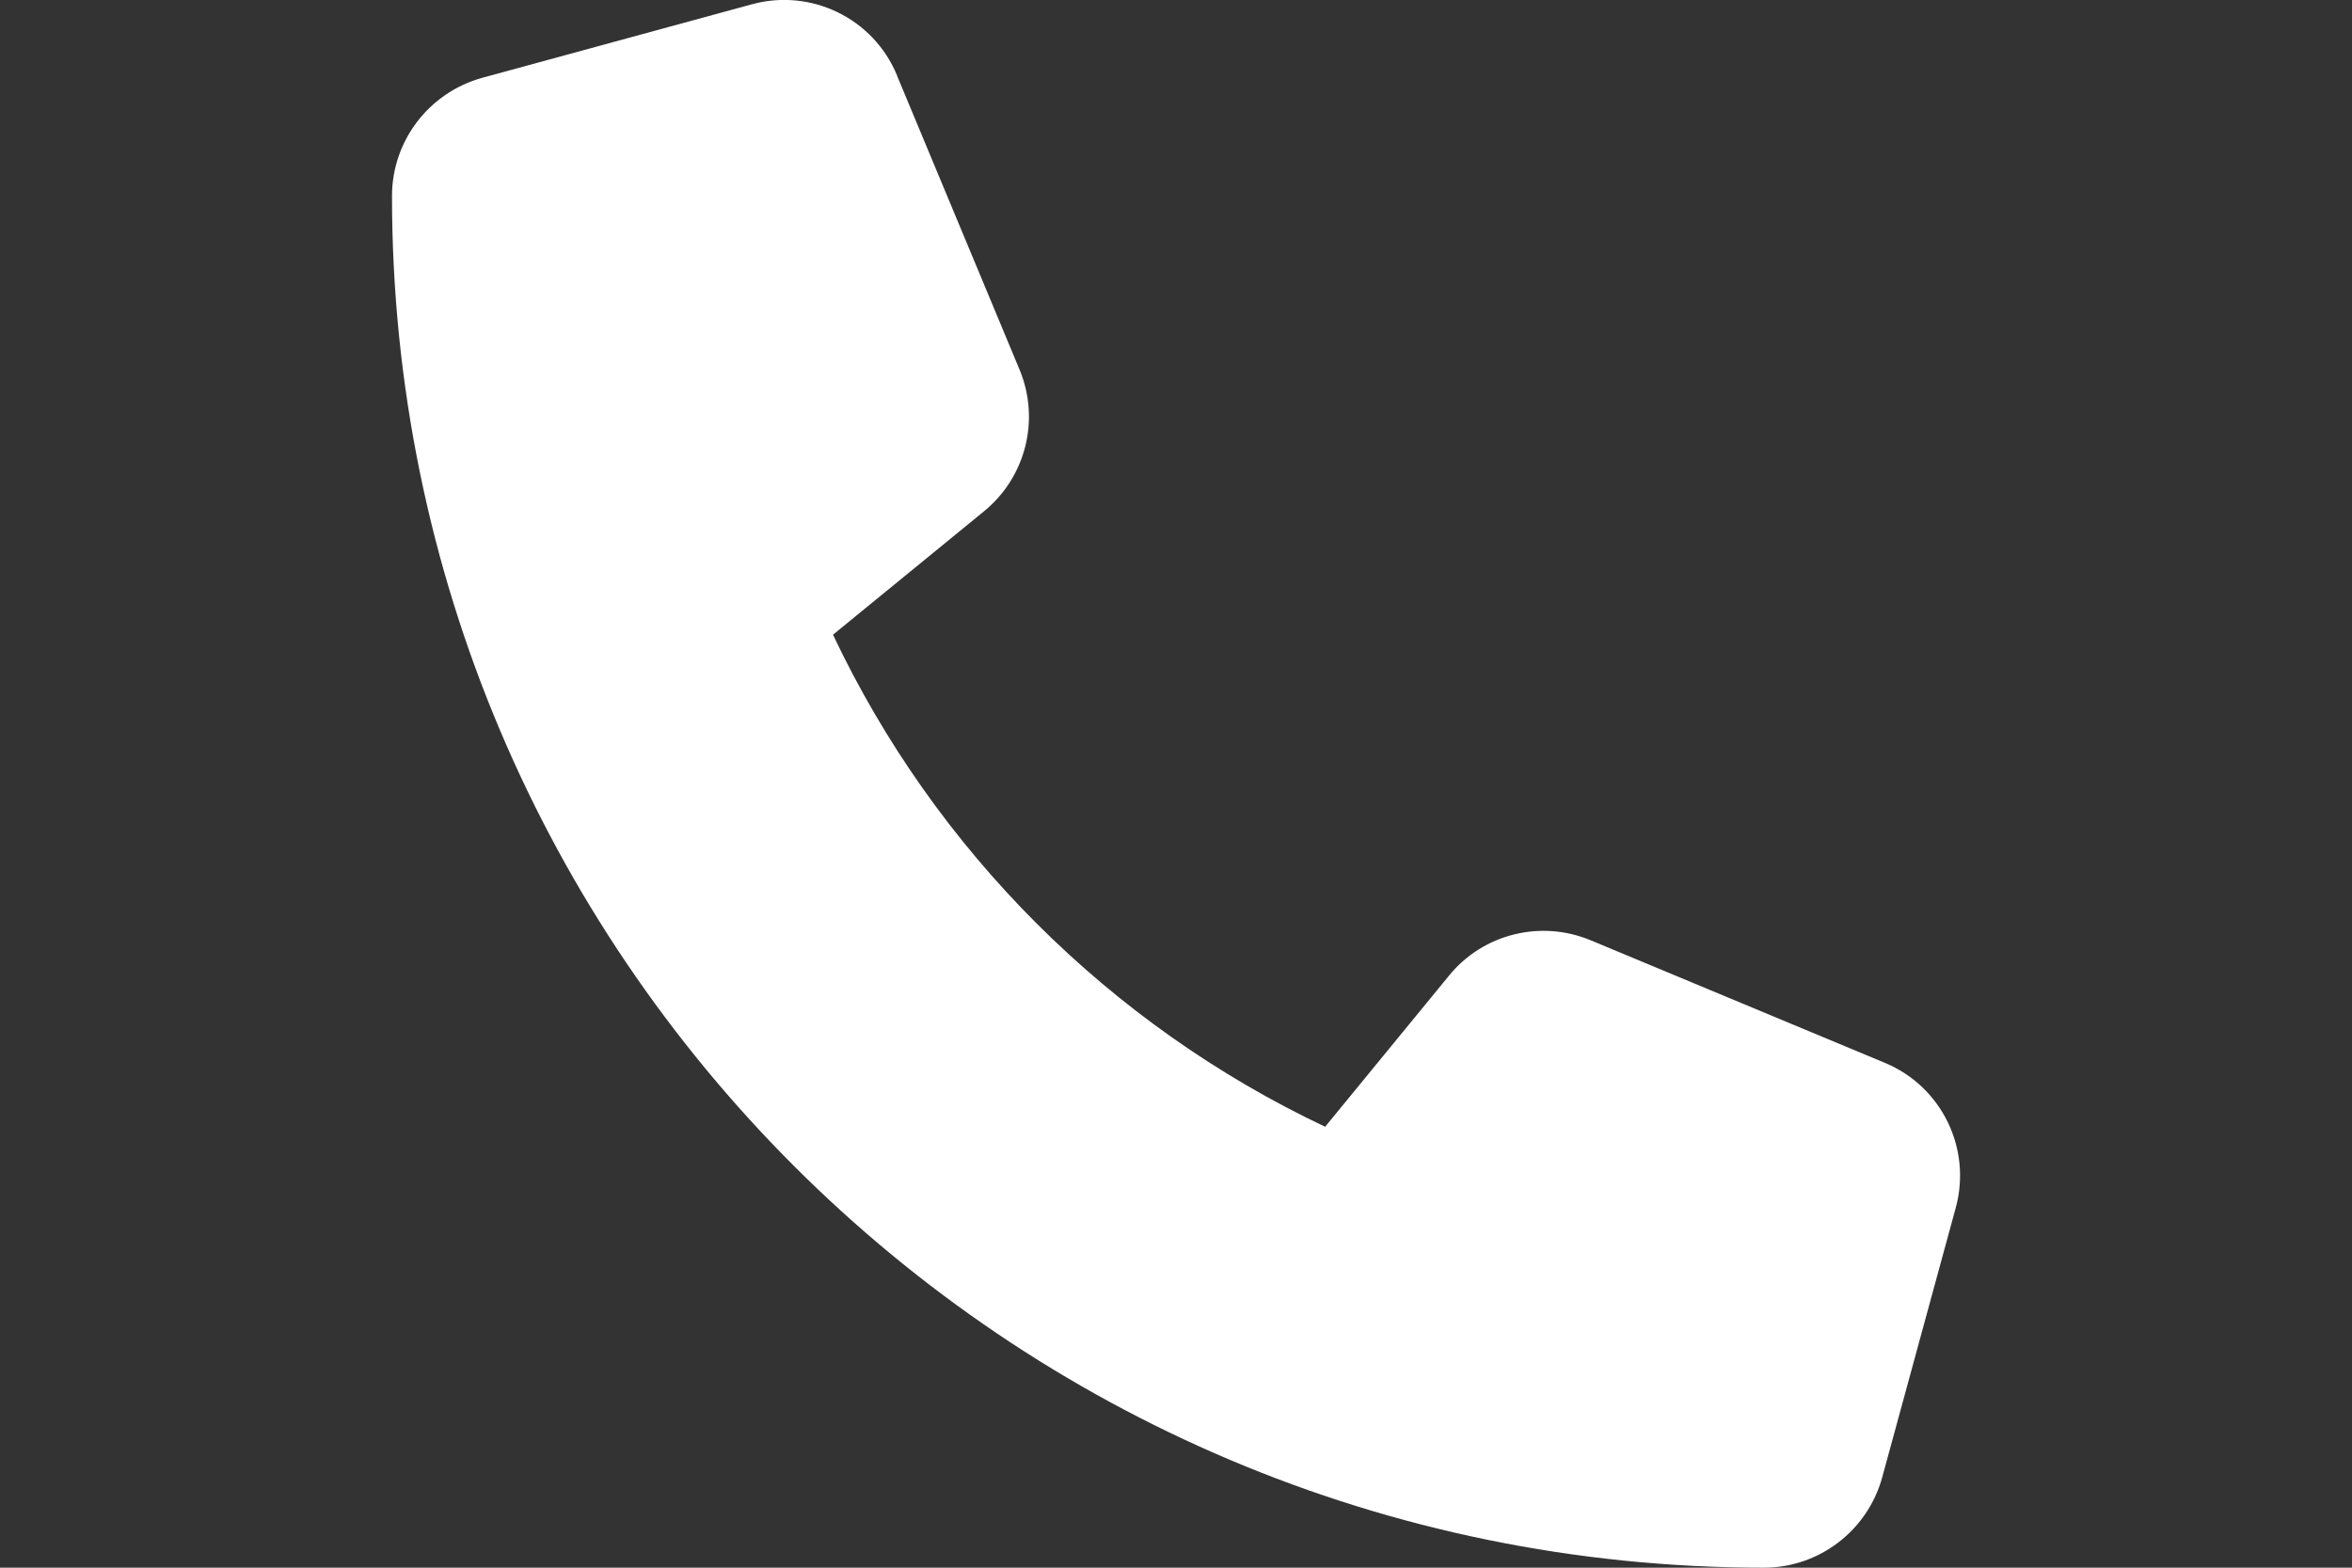 <?xml version="1.0" encoding="utf-8"?>
<!-- Generator: Adobe Illustrator 16.0.3, SVG Export Plug-In . SVG Version: 6.00 Build 0)  -->
<!DOCTYPE svg PUBLIC "-//W3C//DTD SVG 1.1//EN" "http://www.w3.org/Graphics/SVG/1.1/DTD/svg11.dtd">
<svg version="1.1" id="Ebene_1" xmlns="http://www.w3.org/2000/svg" xmlns:xlink="http://www.w3.org/1999/xlink" x="0px" y="0px"
	 width="150px" height="100px" viewBox="0 0 150 100" enable-background="new 0 0 150 100" xml:space="preserve">
<rect x="0" y="0" width="150" height="100" fill="#333333" stroke="none"/>
<path fill="#FFFFFF" d="M57.207,4.805c-1.504-3.633-5.469-5.566-9.258-4.531L30.762,4.961C27.363,5.898,25,8.984,25,12.5
	c0,48.32,39.18,87.5,87.5,87.5c3.516,0,6.602-2.363,7.539-5.762l4.688-17.188c1.035-3.789-0.898-7.754-4.531-9.258l-18.75-7.813
	c-3.184-1.328-6.875-0.41-9.043,2.266l-7.891,9.629c-13.75-6.504-24.883-17.637-31.387-31.387l9.629-7.871
	c2.676-2.188,3.594-5.859,2.266-9.043l-7.813-18.75V4.805z"/>
</svg>
